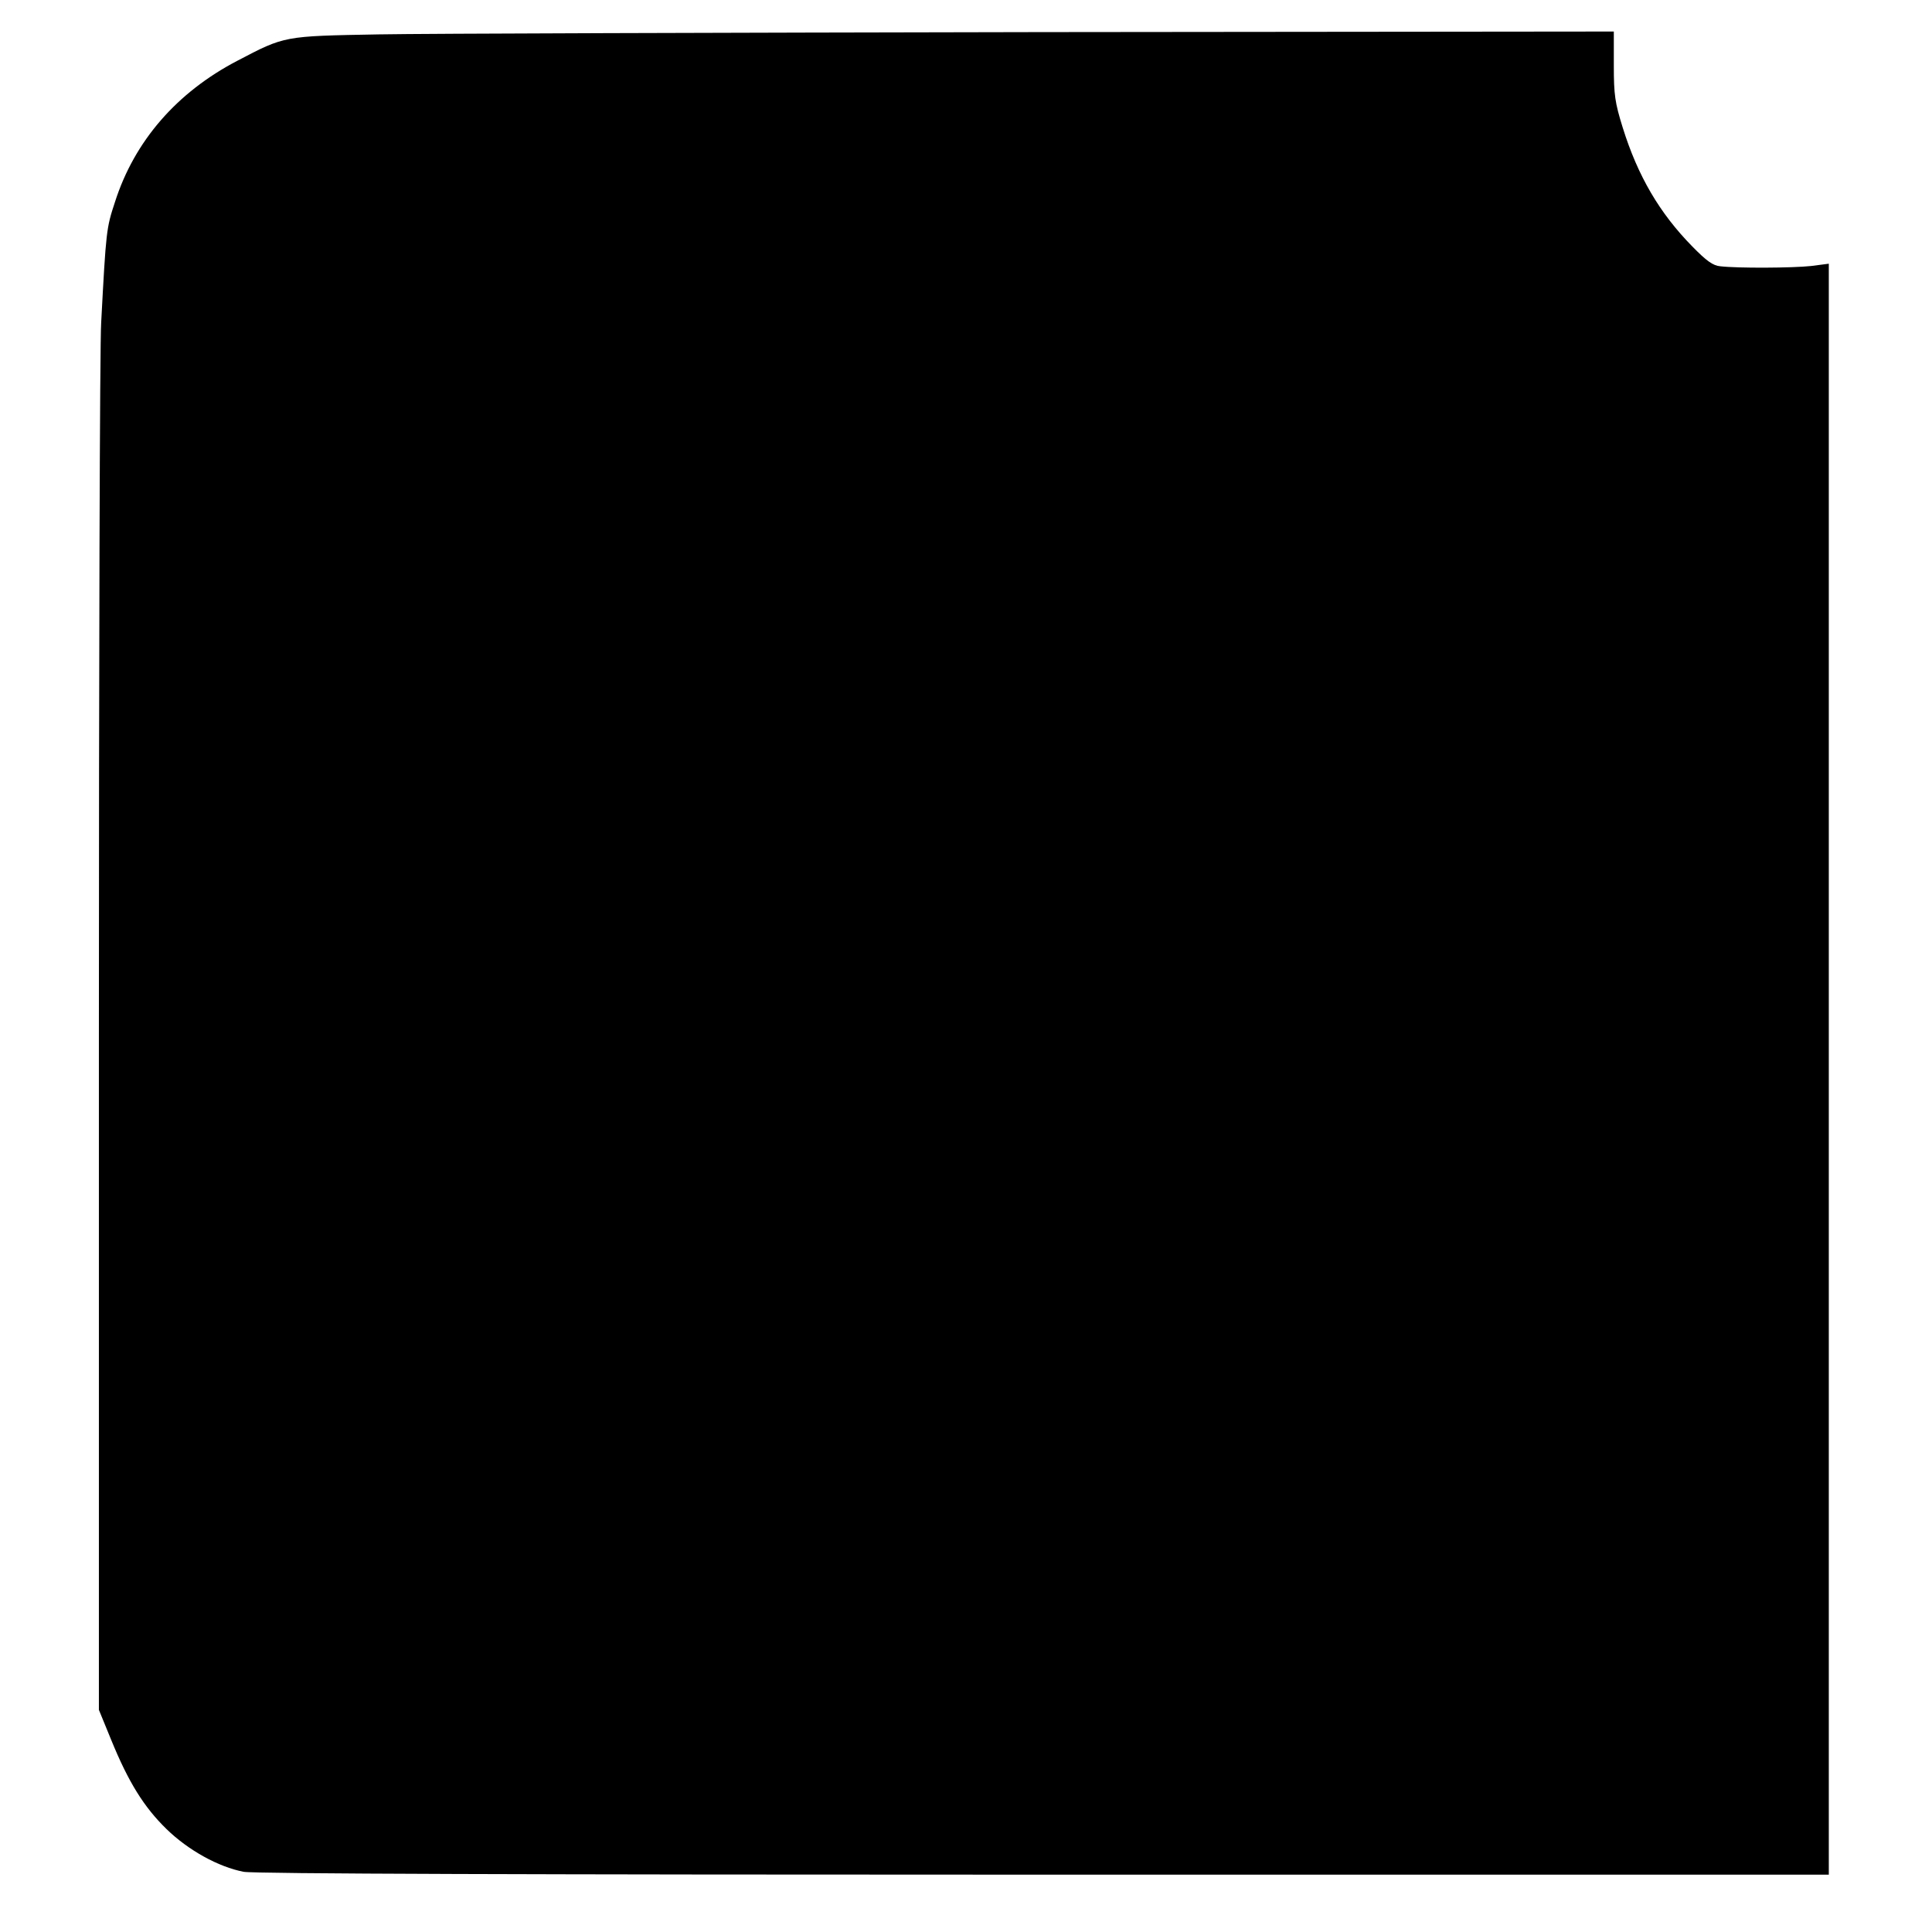 <?xml version="1.0" standalone="no"?>
<!DOCTYPE svg PUBLIC "-//W3C//DTD SVG 20010904//EN"
 "http://www.w3.org/TR/2001/REC-SVG-20010904/DTD/svg10.dtd">
<svg version="1.0" xmlns="http://www.w3.org/2000/svg"
 width="674pt" height="674pt" viewBox="0 0 674 674"
 preserveAspectRatio="xMidYMid meet">
<g transform="translate(0,674) scale(0.1,-0.1)"
fill="#000000" stroke="none">
<path d="M1320 6620 c-331 -6 -326 -5 -492 -92 -211 -110 -359 -280 -427 -493
-30 -91 -31 -99 -48 -420 -5 -77 -8 -1197 -8 -2490 l0 -2350 43 -105 c60 -147
114 -234 193 -311 76 -74 181 -132 269 -149 34 -7 1013 -10 2791 -10 l2739 0
0 2810 0 2810 -62 -8 c-64 -7 -256 -8 -316 -1 -26 2 -49 19 -98 69 -114 116
-190 245 -243 415 -27 87 -31 113 -31 217 l0 118 -2007 -2 c-1105 -2 -2141 -5
-2303 -8z"/>
</g>
</svg>
